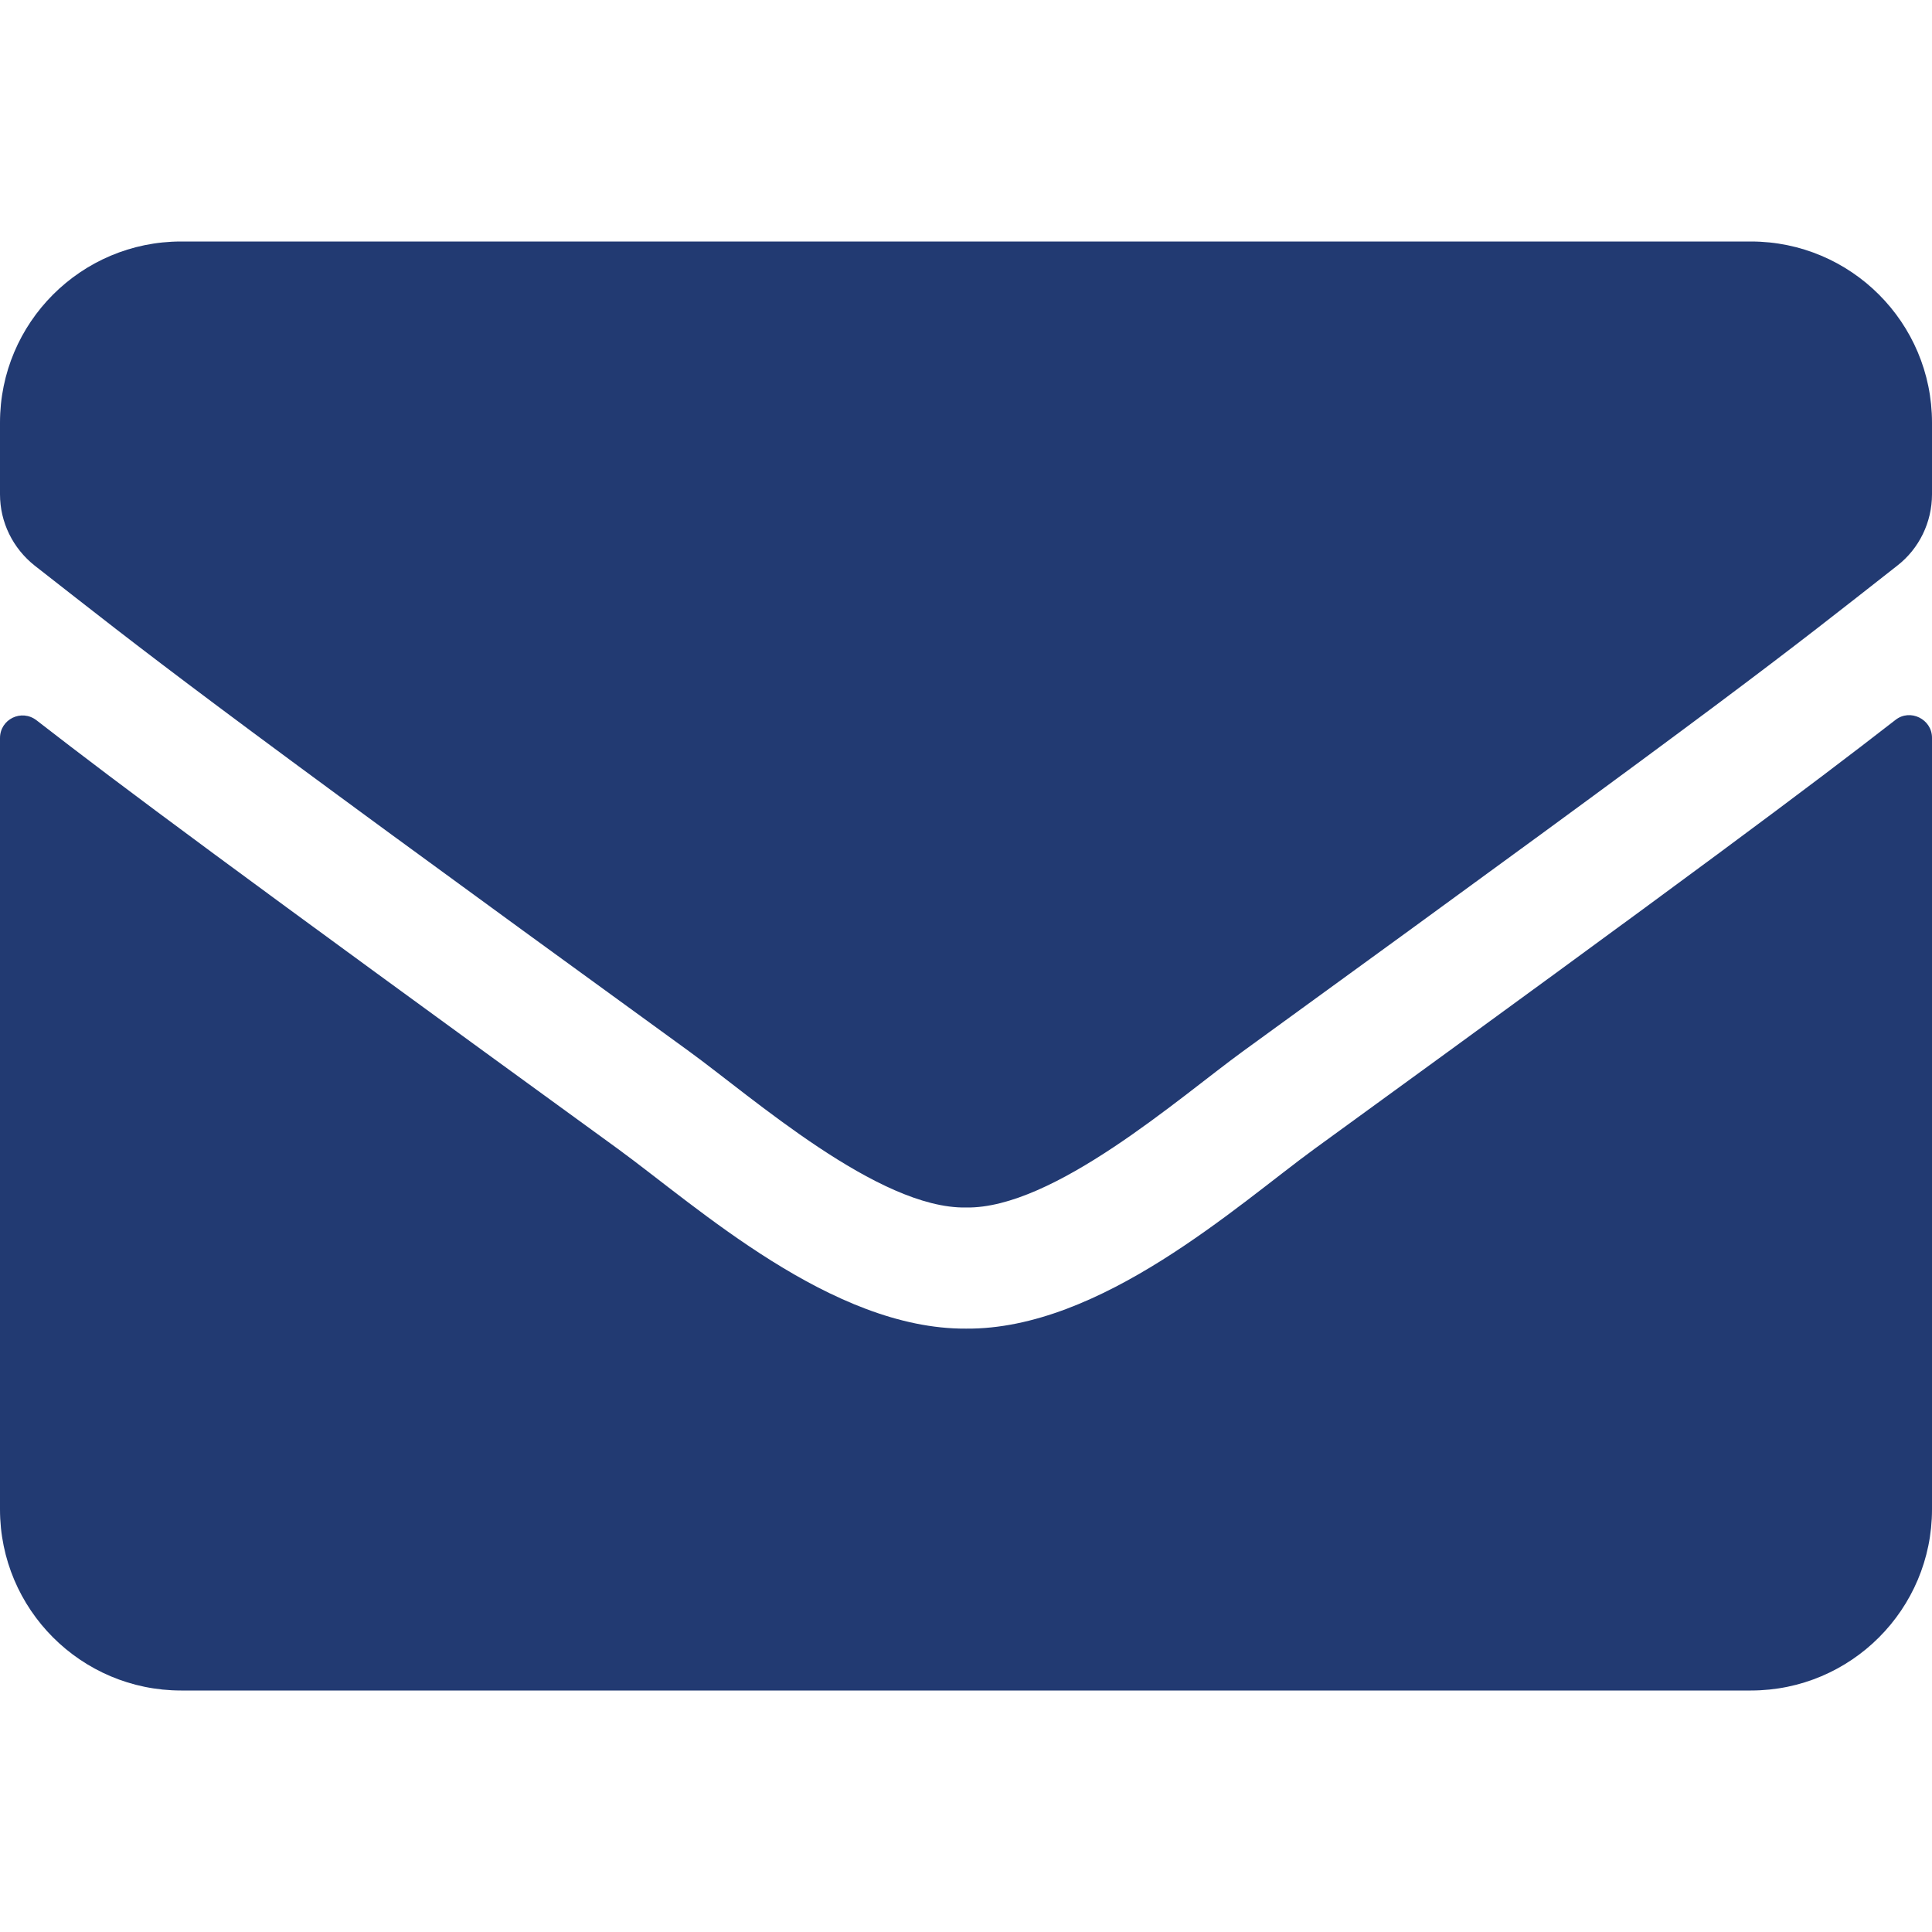 <?xml version="1.0" encoding="UTF-8" standalone="no"?> <svg xmlns="http://www.w3.org/2000/svg" xmlns:xlink="http://www.w3.org/1999/xlink" xmlns:serif="http://www.serif.com/" width="100%" height="100%" viewBox="0 0 512 512" version="1.1" xml:space="preserve" style="fill-rule:evenodd;clip-rule:evenodd;stroke-linejoin:round;stroke-miterlimit:2;"> <path d="M502.3,190.8C506.2,187.7 512,190.6 512,195.5L512,400C512,426.5 490.5,448 464,448L48,448C21.5,448 0,426.5 0,400L0,195.6C0,190.6 5.7,187.8 9.7,190.9C32.1,208.3 61.8,230.4 163.8,304.5C184.9,319.9 220.5,352.3 256,352.1C291.7,352.4 328,319.3 348.3,304.5C450.3,230.4 479.9,208.2 502.3,190.8ZM256,320C279.2,320.4 312.6,290.8 329.4,278.6C462.1,182.3 472.2,173.9 502.8,149.9C508.6,145.4 512,138.4 512,131L512,112C512,85.5 490.5,64 464,64L48,64C21.5,64 0,85.5 0,112L0,131C0,138.4 3.4,145.3 9.2,149.9C39.8,173.8 49.9,182.3 182.6,278.6C199.4,290.8 232.8,320.4 256,320Z" style="fill:rgb(34,58,114);fill-rule:nonzero;"></path> </svg> 